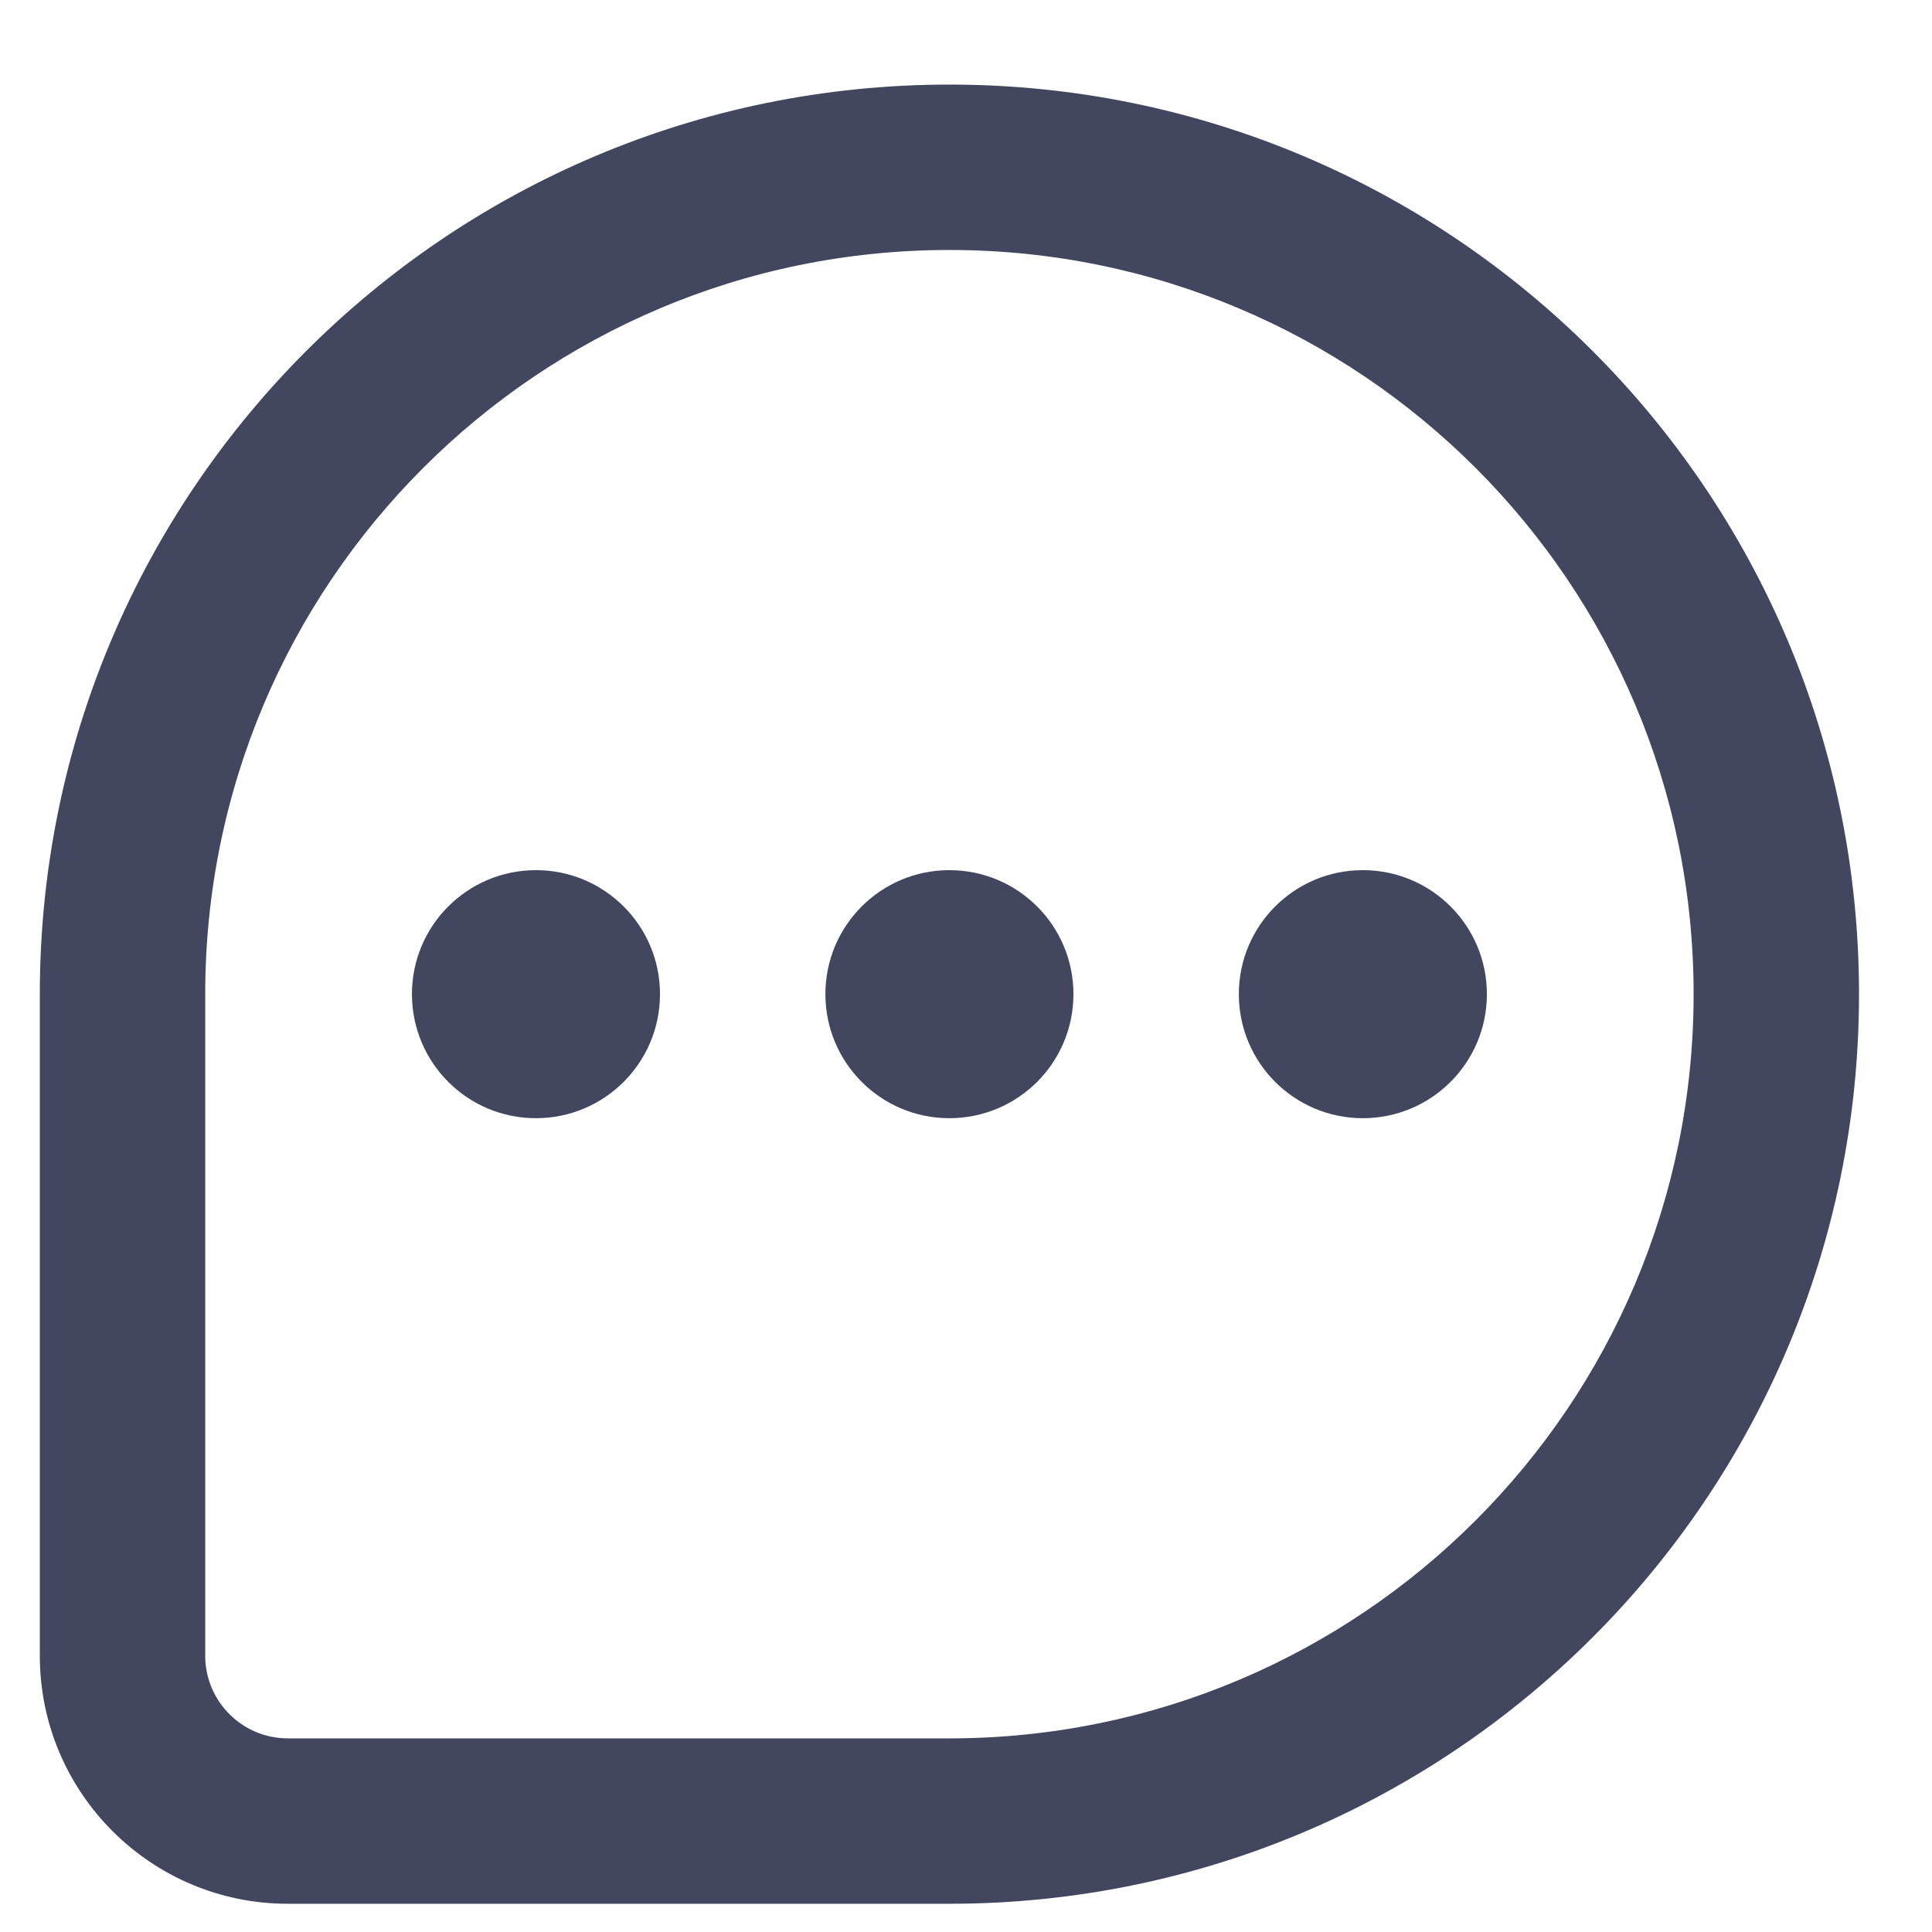 <?xml version="1.0" encoding="UTF-8"?>
<svg width="18px" height="18px" viewBox="0 0 18 18" version="1.1" xmlns="http://www.w3.org/2000/svg" xmlns:xlink="http://www.w3.org/1999/xlink">
    <!-- Generator: Sketch 63.1 (92452) - https://sketch.com -->
    <title>对话</title>
    <desc>Created with Sketch.</desc>
    <g id="页面-1" stroke="none" stroke-width="1" fill="none" fill-rule="evenodd">
        <g id="注册" transform="translate(-1007, -383)" fill="#42475F" fill-rule="nonzero">
            <g id="添加线索" transform="translate(460, 190)">
                <g id="问题备份-7" transform="translate(531, 179.6)">
                    <g id="对话" transform="translate(16.371, 14.188)">
                        <path d="M8.474,0 C13.155,0 16.949,3.794 16.949,8.474 C16.949,13.155 13.155,16.949 8.474,16.949 L2.311,16.949 C1.035,16.949 0,15.914 0,14.638 L0,8.474 C0,3.794 3.794,0 8.474,0 Z M8.474,1.541 C4.645,1.541 1.541,4.645 1.541,8.474 L1.541,14.638 C1.541,15.063 1.886,15.408 2.311,15.408 L8.474,15.408 C12.304,15.408 15.408,12.304 15.408,8.474 C15.408,4.645 12.304,1.541 8.474,1.541 L8.474,1.541 Z M4.622,7.319 C5.261,7.319 5.778,7.836 5.778,8.474 C5.778,9.113 5.261,9.63 4.622,9.63 C3.984,9.63 3.467,9.113 3.467,8.474 C3.467,7.836 3.984,7.319 4.622,7.319 Z M8.474,7.319 C9.113,7.319 9.63,7.836 9.63,8.474 C9.63,9.113 9.113,9.63 8.474,9.63 C7.836,9.63 7.319,9.113 7.319,8.474 C7.319,7.836 7.836,7.319 8.474,7.319 Z M12.326,7.319 C12.965,7.319 13.482,7.836 13.482,8.474 C13.482,9.113 12.965,9.63 12.326,9.63 C11.688,9.63 11.171,9.113 11.171,8.474 C11.171,7.836 11.688,7.319 12.326,7.319 Z" id="形状"></path>
                    </g>
                </g>
            </g>
        </g>
    </g>
</svg>